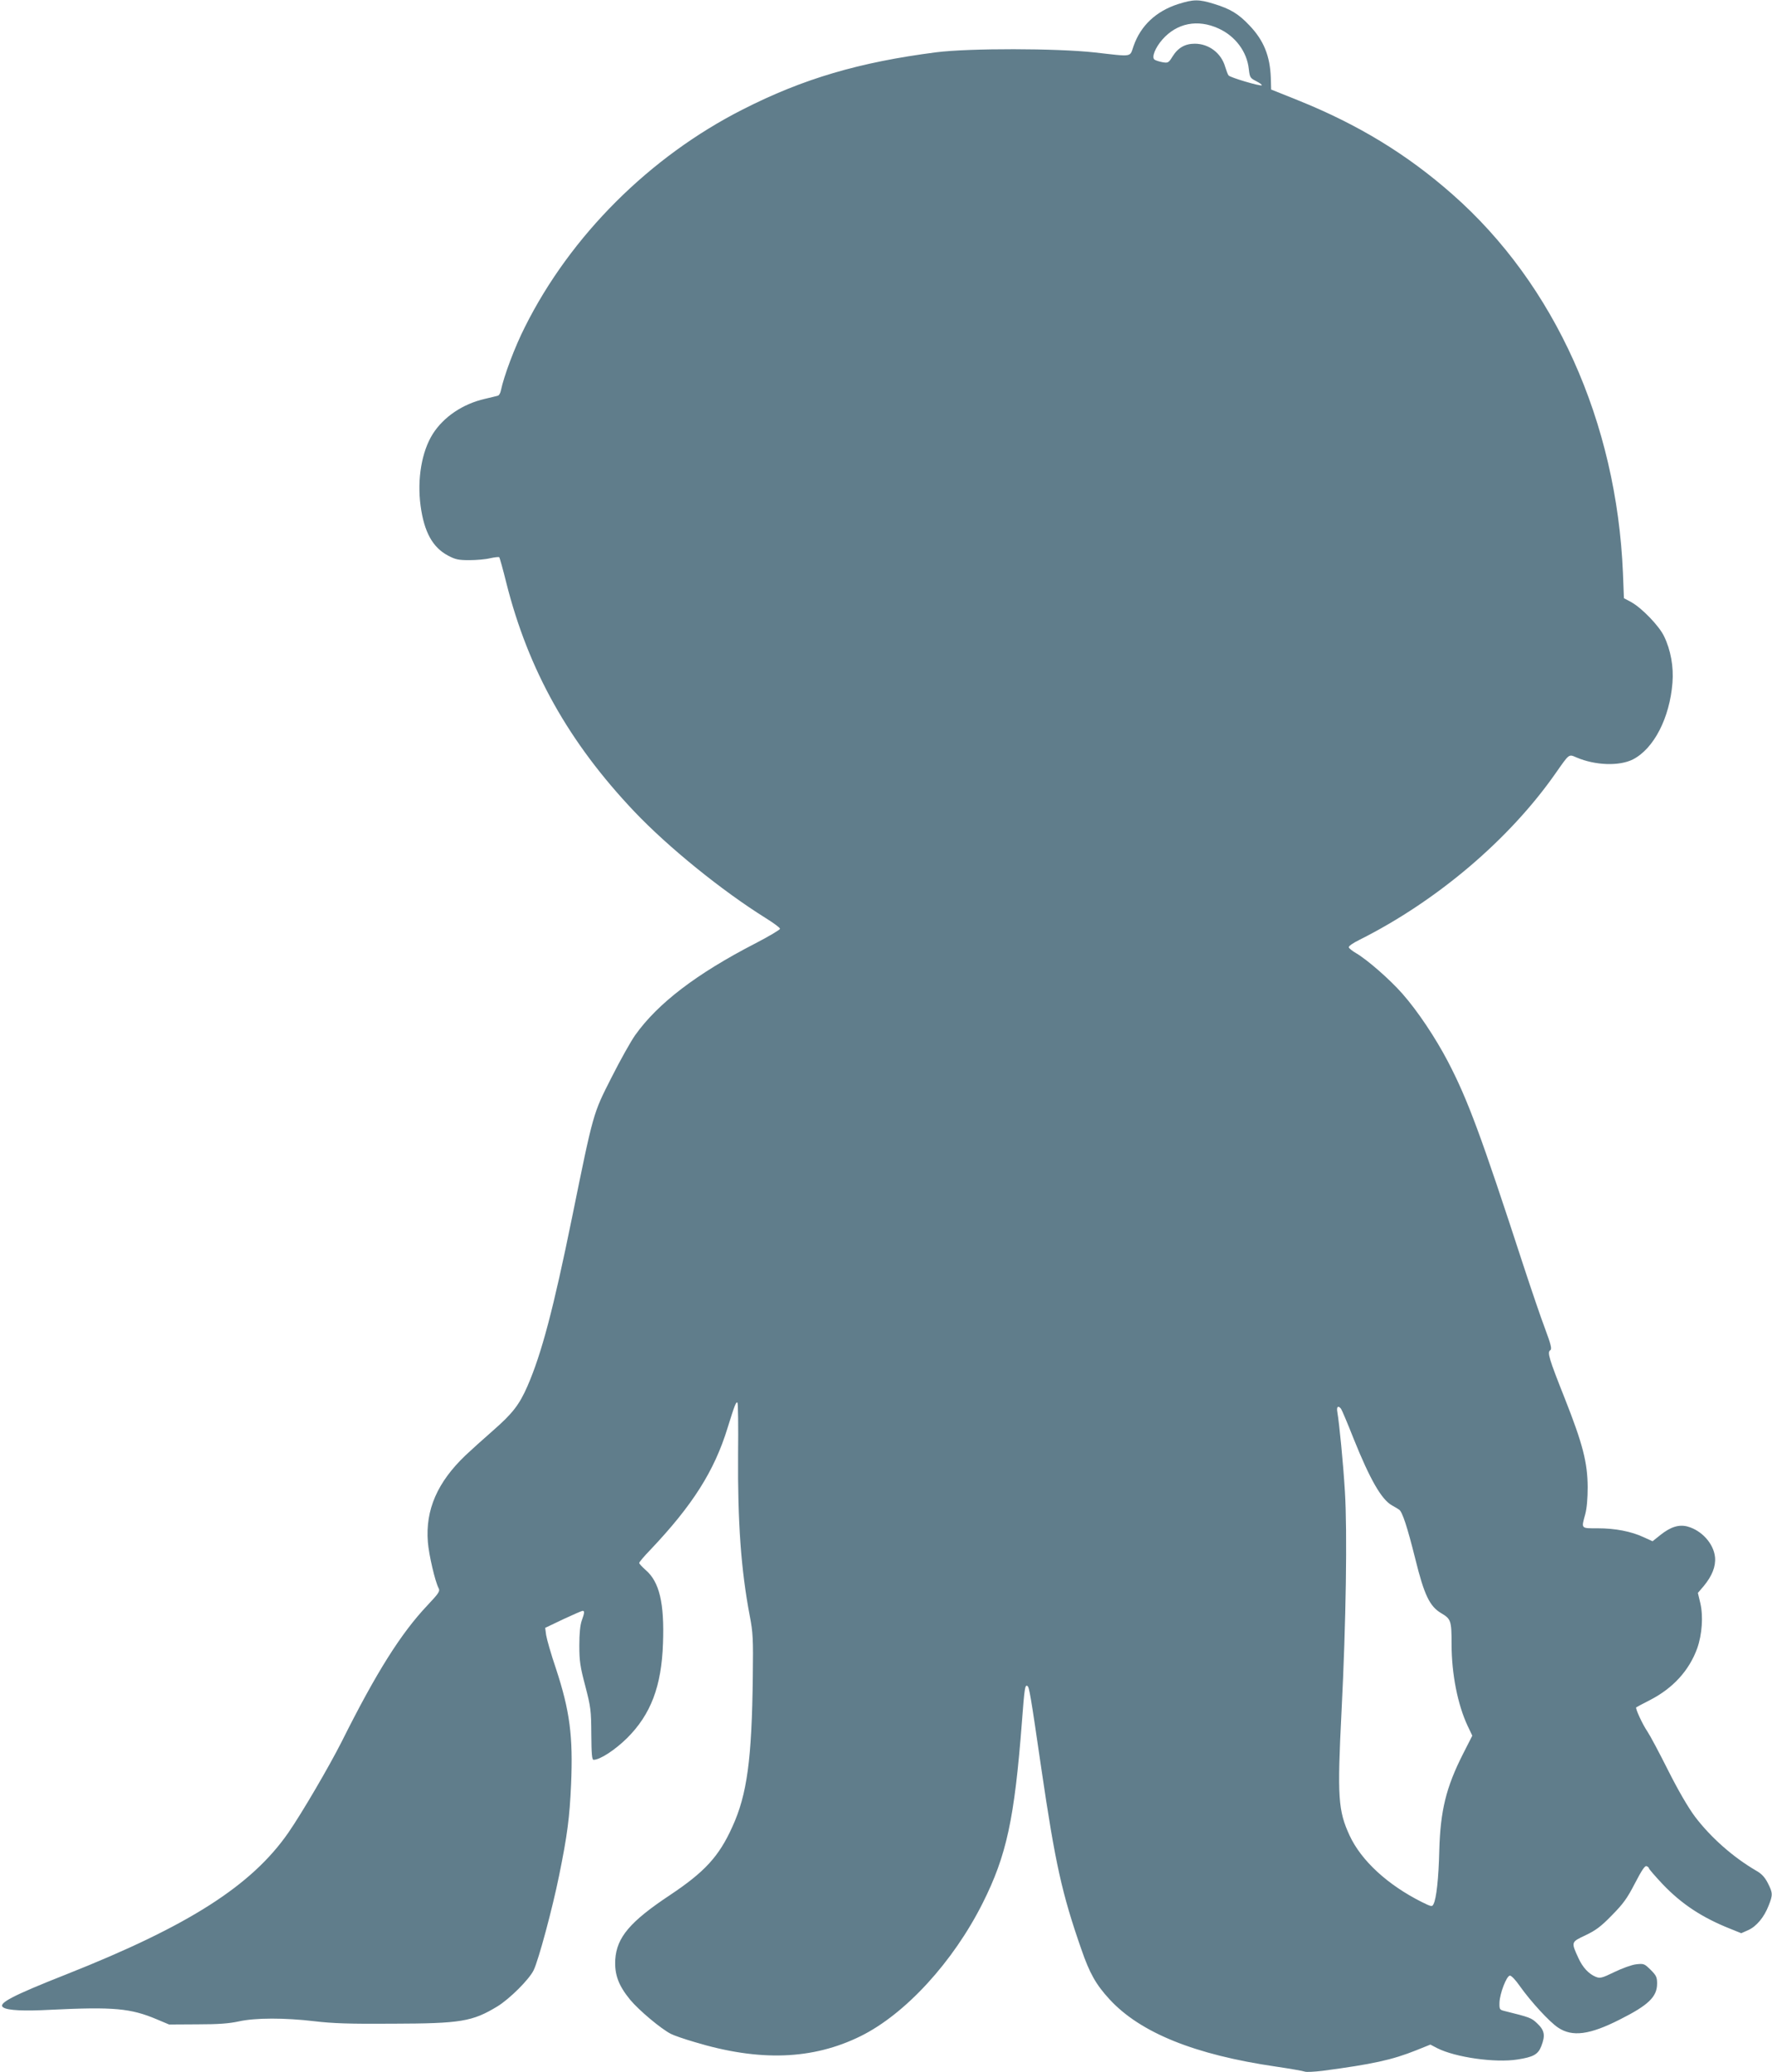 <?xml version="1.0" standalone="no"?>
<!DOCTYPE svg PUBLIC "-//W3C//DTD SVG 20010904//EN"
 "http://www.w3.org/TR/2001/REC-SVG-20010904/DTD/svg10.dtd">
<svg version="1.0" xmlns="http://www.w3.org/2000/svg"
 width="1095pt" height="1280pt" viewBox="0 0 1095 1280"
 preserveAspectRatio="xMidYMid meet">
<g transform="translate(0,1280) scale(0.1,-0.1)"
fill="#607d8b" stroke="none">
<path d="M7281 12775 c-137 -44 -232 -133 -276 -259 -25 -71 -1 -67 -240 -40
-235 26 -774 27 -980 1 -474 -61 -822 -163 -1195 -353 -574 -291 -1064 -779
-1346 -1343 -63 -124 -130 -303 -149 -394 -3 -15 -11 -29 -18 -31 -7 -2 -43
-11 -82 -20 -135 -31 -254 -111 -321 -217 -68 -108 -97 -278 -75 -443 22 -163
75 -258 170 -308 45 -24 65 -28 131 -28 43 0 101 5 129 12 28 6 53 9 56 6 3
-3 23 -74 44 -159 136 -539 386 -985 791 -1412 209 -220 541 -489 812 -658 48
-30 88 -59 88 -66 0 -6 -69 -47 -152 -90 -363 -187 -603 -370 -743 -567 -27
-38 -93 -156 -147 -263 -114 -225 -110 -210 -243 -863 -115 -564 -188 -841
-276 -1043 -50 -114 -92 -168 -212 -273 -61 -53 -138 -123 -170 -153 -174
-166 -249 -337 -233 -536 6 -78 45 -246 67 -286 9 -17 0 -31 -68 -103 -165
-174 -317 -415 -531 -843 -78 -154 -245 -440 -330 -563 -227 -327 -616 -576
-1374 -876 -334 -132 -426 -180 -387 -204 28 -18 126 -23 293 -14 389 19 494
9 655 -59 l76 -32 175 1 c130 0 195 5 255 18 103 23 284 23 470 1 109 -13 214
-17 480 -15 423 1 494 13 649 107 75 46 197 167 224 224 30 62 116 381 157
584 51 250 65 359 74 563 13 299 -8 456 -94 717 -30 88 -56 180 -60 205 l-6
45 111 53 c60 28 115 52 120 52 13 0 13 -10 -5 -60 -10 -28 -15 -80 -15 -154
0 -96 5 -130 37 -251 34 -131 36 -150 37 -297 1 -123 4 -158 14 -158 40 0 133
61 208 135 146 146 212 319 221 585 9 248 -22 380 -108 453 -21 19 -39 38 -39
43 0 5 30 41 67 79 262 276 397 488 479 755 44 142 53 164 61 156 4 -3 6 -147
4 -319 -3 -417 18 -714 72 -997 20 -103 22 -142 19 -375 -6 -511 -35 -730
-127 -930 -82 -182 -171 -278 -384 -420 -247 -164 -330 -261 -339 -399 -5 -93
20 -160 92 -248 54 -65 191 -180 252 -211 17 -9 83 -32 145 -50 402 -122 731
-110 1027 36 276 136 572 458 755 823 147 293 196 519 242 1119 16 210 19 230
34 221 11 -7 19 -50 86 -511 86 -585 127 -771 247 -1115 51 -148 90 -218 175
-310 190 -206 527 -342 1028 -415 88 -13 168 -27 178 -31 10 -4 60 -1 110 5
309 41 429 67 579 127 l87 35 42 -22 c113 -57 358 -92 497 -70 97 15 126 31
146 81 26 67 21 98 -23 140 -38 37 -46 39 -206 79 -28 7 -30 10 -29 52 2 55
43 163 64 166 9 1 35 -26 62 -65 68 -96 184 -222 236 -256 88 -59 195 -45 382
50 177 89 230 140 230 222 0 39 -5 50 -40 85 -39 38 -42 39 -89 34 -27 -3 -88
-25 -135 -48 -78 -38 -89 -40 -116 -29 -43 18 -80 58 -106 115 -46 100 -46 99
43 141 63 30 95 53 163 123 71 72 95 105 143 198 42 81 62 111 72 106 8 -3 15
-9 15 -14 0 -4 39 -49 86 -99 117 -122 243 -205 417 -274 l67 -27 43 19 c51
23 98 79 126 151 27 67 26 79 -5 140 -19 37 -39 58 -73 77 -142 83 -279 204
-377 333 -41 55 -102 159 -166 286 -55 110 -113 218 -128 240 -29 42 -76 143
-69 149 2 2 40 22 85 45 142 73 242 182 292 320 30 85 38 198 19 279 l-15 63
36 42 c52 63 75 121 70 178 -8 84 -82 166 -170 190 -53 14 -104 -2 -166 -51
l-50 -40 -55 25 c-77 36 -176 55 -284 55 -105 0 -102 -4 -77 87 10 37 15 98
15 168 -1 151 -30 265 -141 546 -99 249 -110 287 -90 299 11 7 4 35 -32 132
-26 68 -85 242 -133 388 -263 807 -344 1025 -466 1260 -79 151 -188 314 -282
421 -78 89 -219 212 -288 252 -21 12 -41 28 -44 35 -3 7 23 26 68 48 478 240
925 620 1210 1028 87 124 80 118 130 97 115 -49 263 -54 347 -12 130 66 228
257 245 474 8 98 -11 203 -52 287 -31 65 -138 175 -203 211 l-45 24 -6 155
c-39 933 -421 1783 -1053 2339 -281 248 -585 433 -956 582 l-165 66 -2 73 c-5
135 -44 231 -132 323 -68 72 -118 102 -219 133 -94 29 -126 29 -221 -1z m249
-151 c104 -47 176 -144 187 -251 6 -51 8 -55 45 -74 22 -11 38 -23 35 -26 -8
-7 -195 48 -205 61 -5 6 -14 30 -21 53 -24 85 -101 143 -188 143 -60 0 -104
-25 -138 -80 -24 -39 -28 -40 -63 -34 -20 4 -42 11 -48 16 -19 14 5 74 49 124
90 102 218 127 347 68z m757 -8526 c5 -7 40 -89 77 -183 102 -254 173 -377
237 -413 17 -10 37 -21 45 -27 20 -14 50 -105 100 -305 55 -223 89 -293 161
-335 59 -35 63 -46 63 -192 0 -183 38 -373 99 -503 l29 -61 -57 -112 c-105
-207 -140 -350 -147 -597 -4 -173 -18 -299 -36 -332 -8 -17 -14 -15 -71 13
-212 106 -375 256 -447 411 -71 154 -77 235 -50 768 28 552 36 1107 21 1355
-11 182 -35 424 -47 493 -6 33 5 43 23 20z"/>
</g>
</svg>
